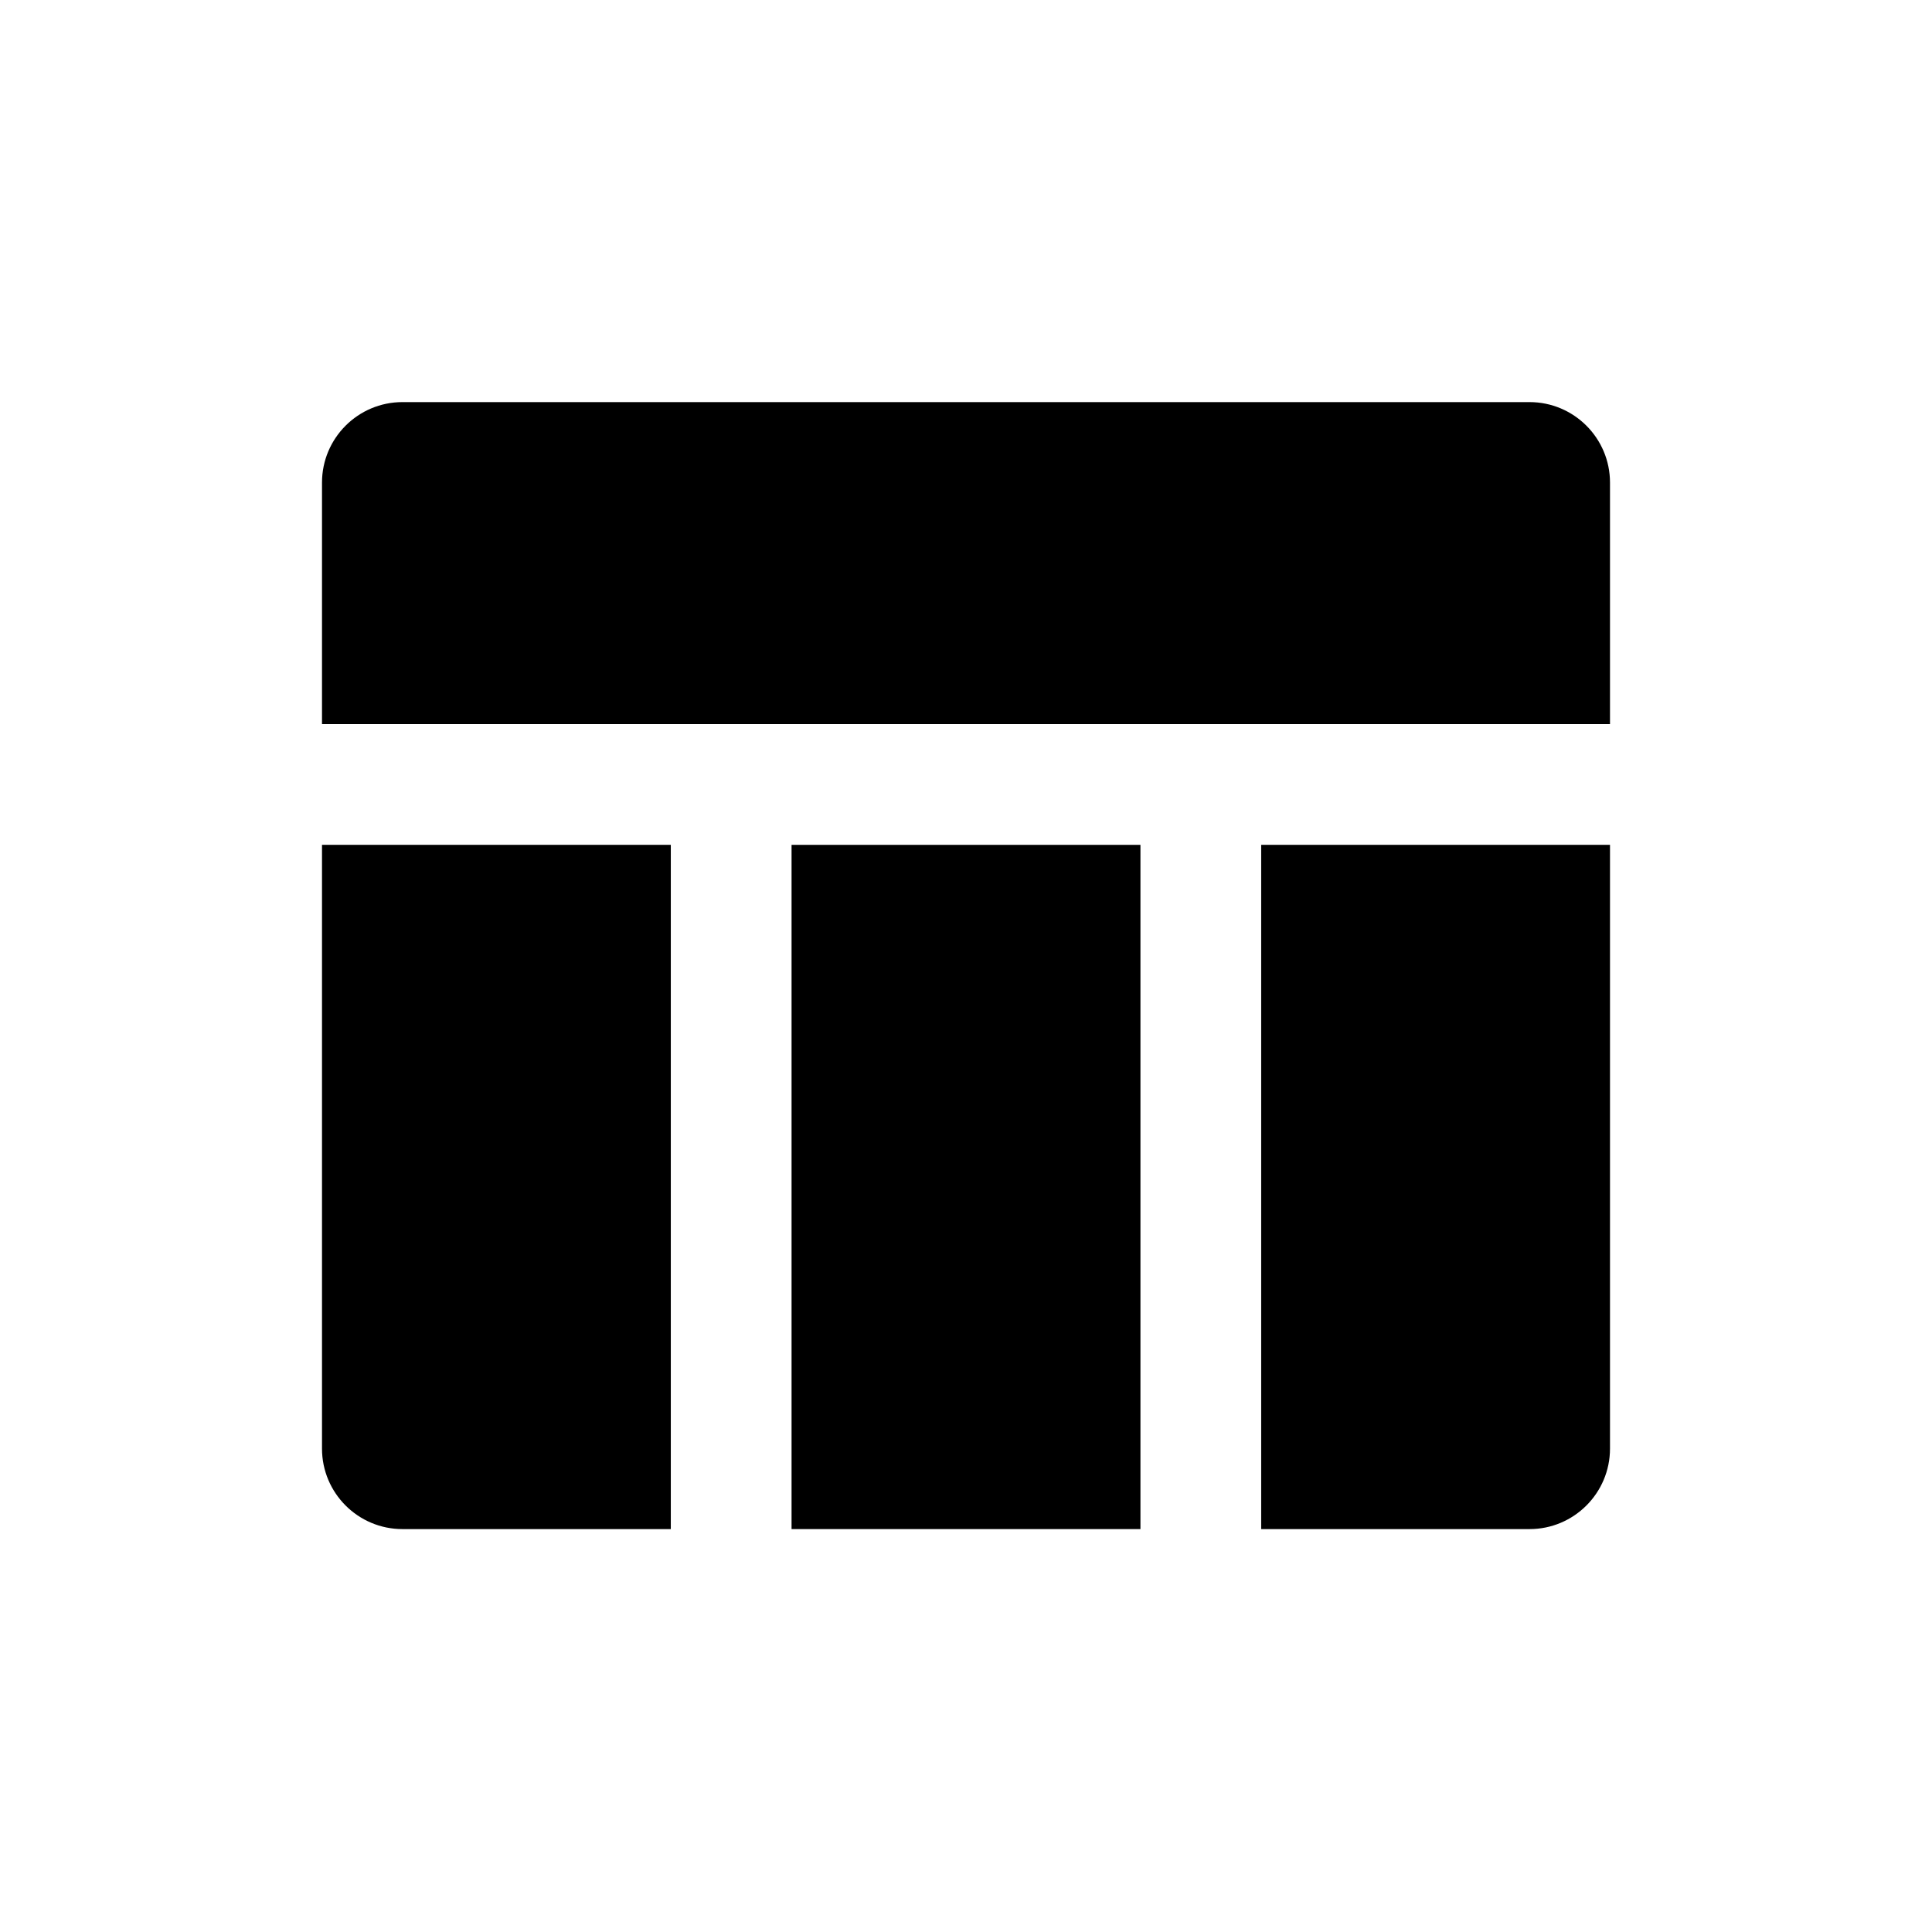 <svg width="24" height="24" viewBox="0 0 24 24" fill="none" xmlns="http://www.w3.org/2000/svg">
<path d="M4 5.995C4 5.443 4.448 4.995 5 4.995H19C19.552 4.995 20 5.443 20 5.995V8.995H4V5.995Z" fill="black"/>
<path d="M4 10.495H8.333V18.995H5C4.448 18.995 4 18.547 4 17.995V10.495Z" fill="black"/>
<path d="M9.833 10.495H14.167V18.995H9.833V10.495Z" fill="black"/>
<path d="M15.667 10.495H20V17.995C20 18.547 19.552 18.995 19 18.995H15.667V10.495Z" fill="black"/>
</svg>
